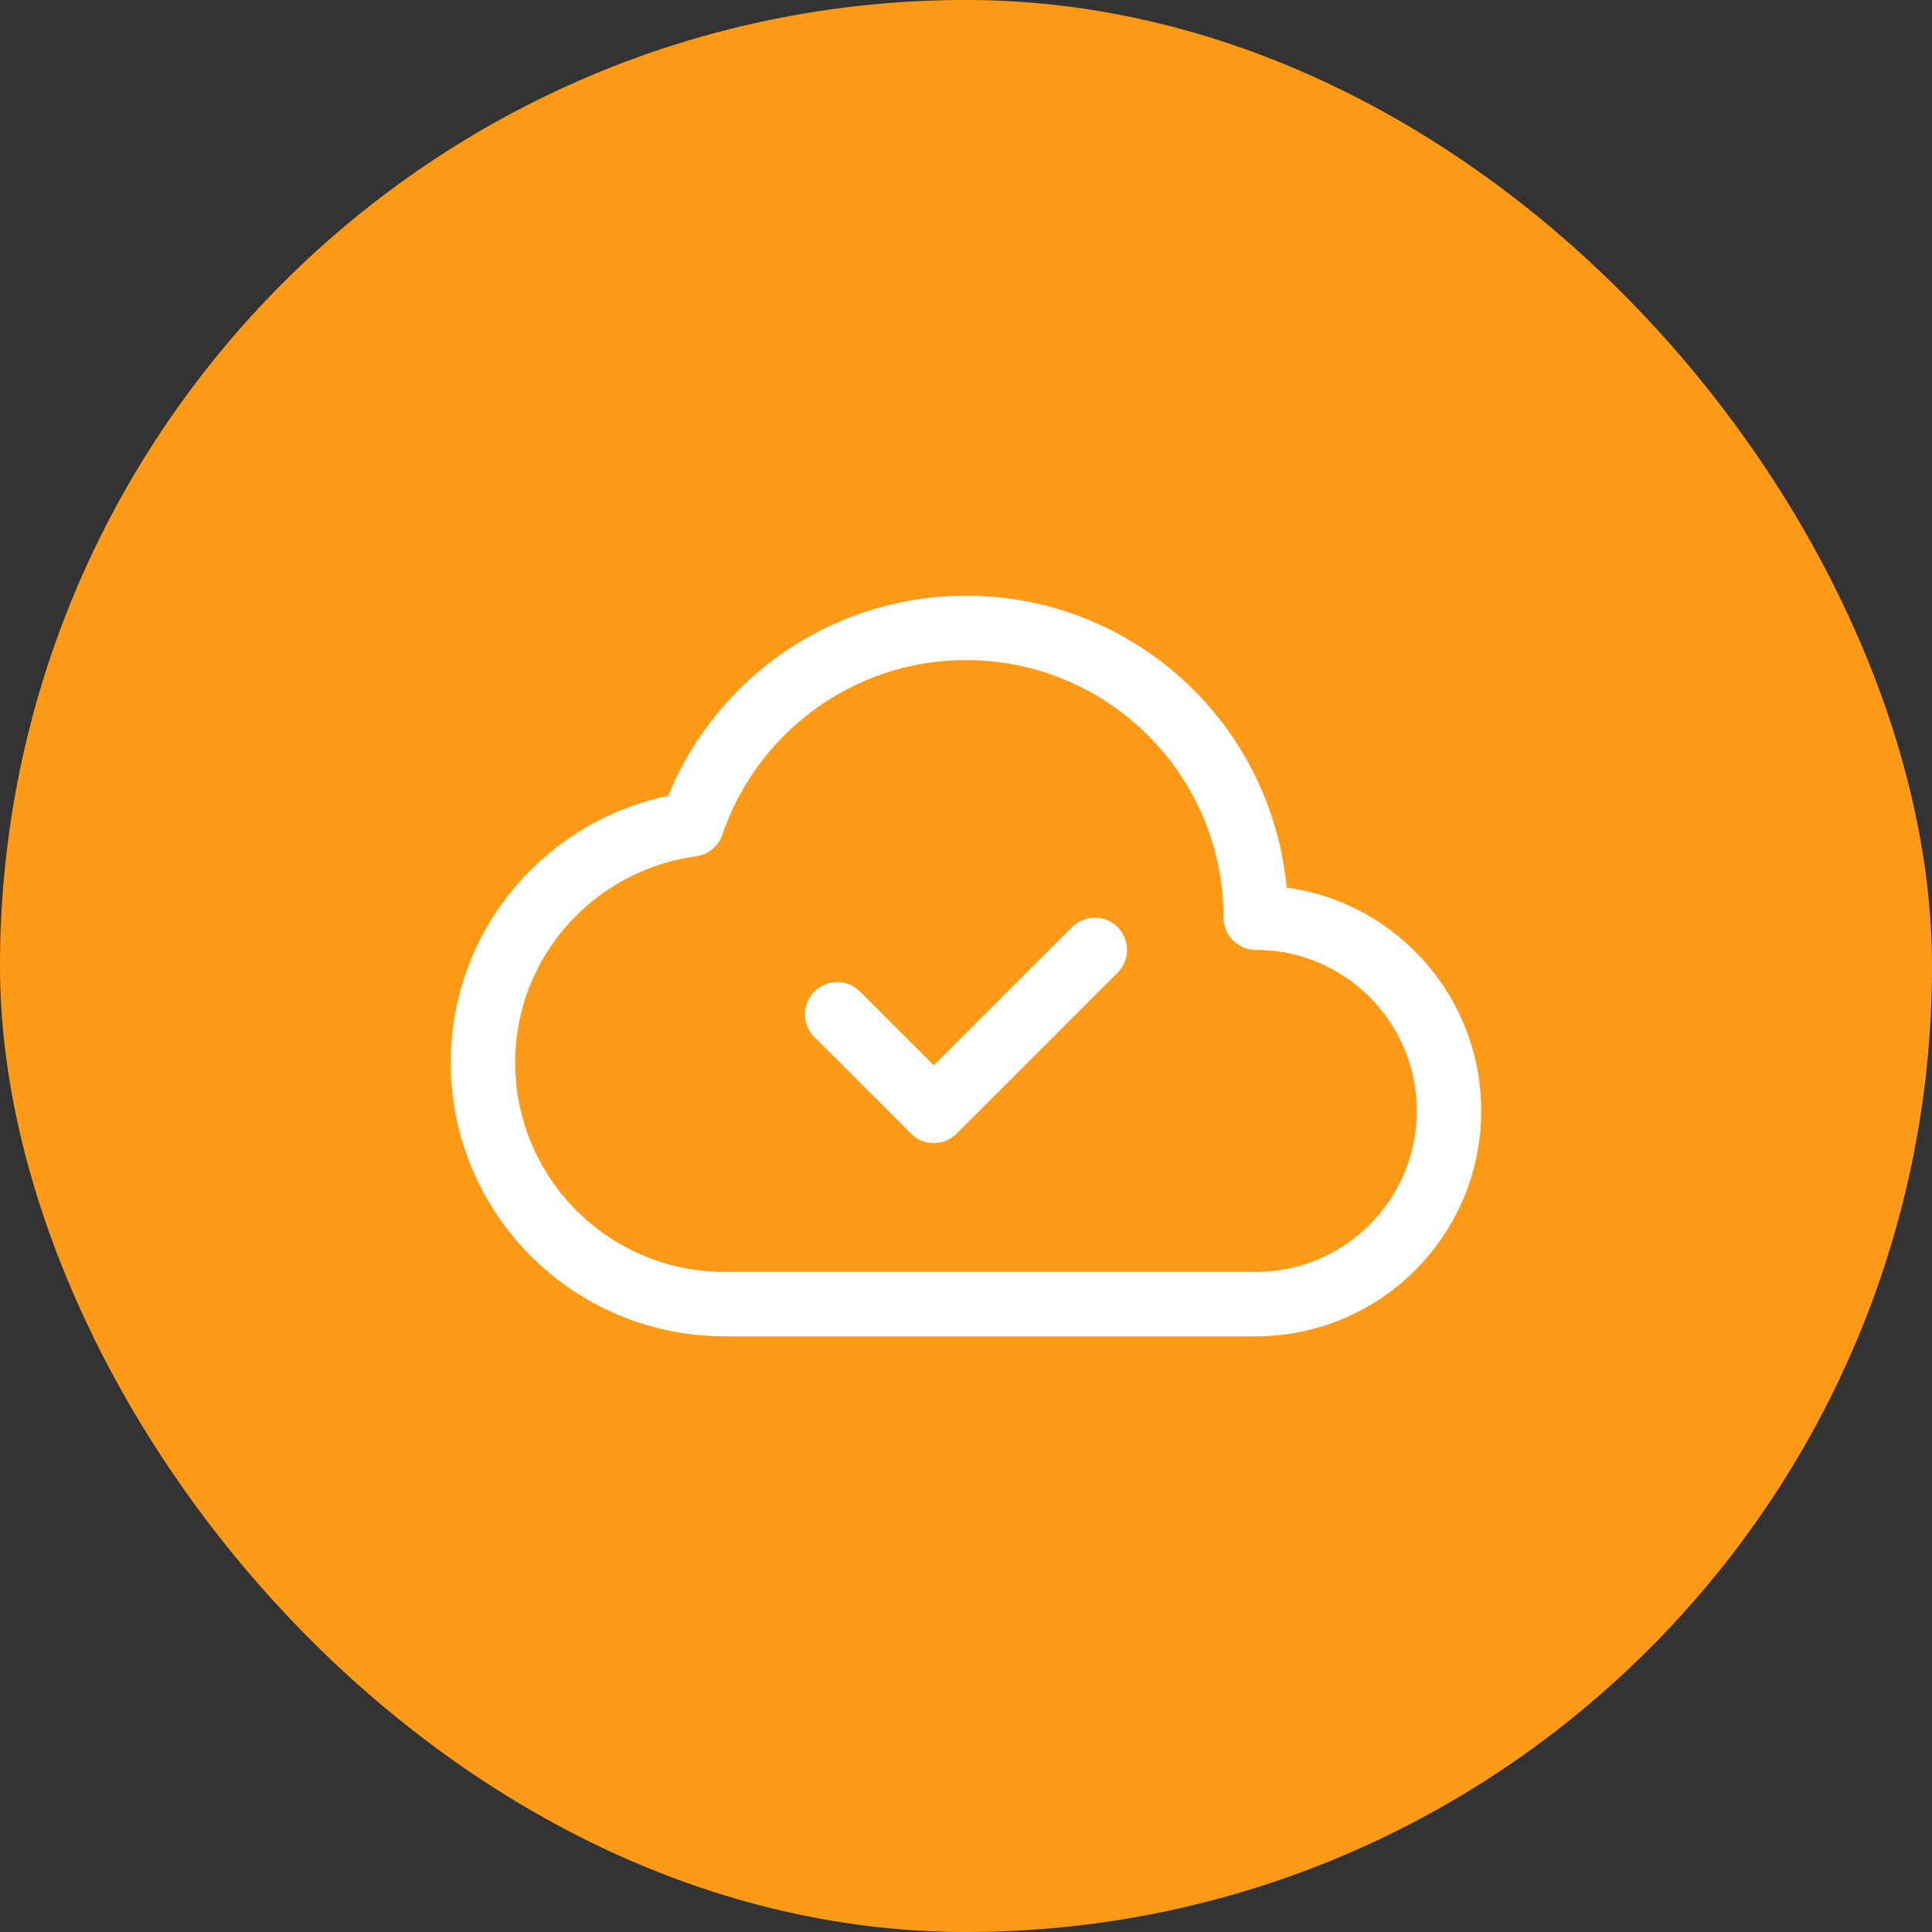 <svg width="60" height="60" viewBox="0 0 60 60" fill="none" xmlns="http://www.w3.org/2000/svg">
<rect x="0" y="0" width="60" height="60" fill="#333333" stroke="none"/>
<rect width="60" height="60" rx="30" fill="#FF9A17"/>
<path fill-rule="evenodd" clip-rule="evenodd" d="M21.486 25.602C17.828 26.102 15 29.205 15 33C15 37.142 18.358 40.5 22.5 40.5H39C42.313 40.5 45 37.813 45 34.5C45 31.186 42.313 28.5 39 28.5C39 23.529 34.971 19.5 30 19.5C26.044 19.5 22.694 22.055 21.486 25.602Z" stroke="white" stroke-width="2" stroke-linecap="round" stroke-linejoin="round"/>
<path d="M34.001 29.5L29 34.499L26 31.5" stroke="white" stroke-width="2" stroke-linecap="round" stroke-linejoin="round"/>
</svg>
